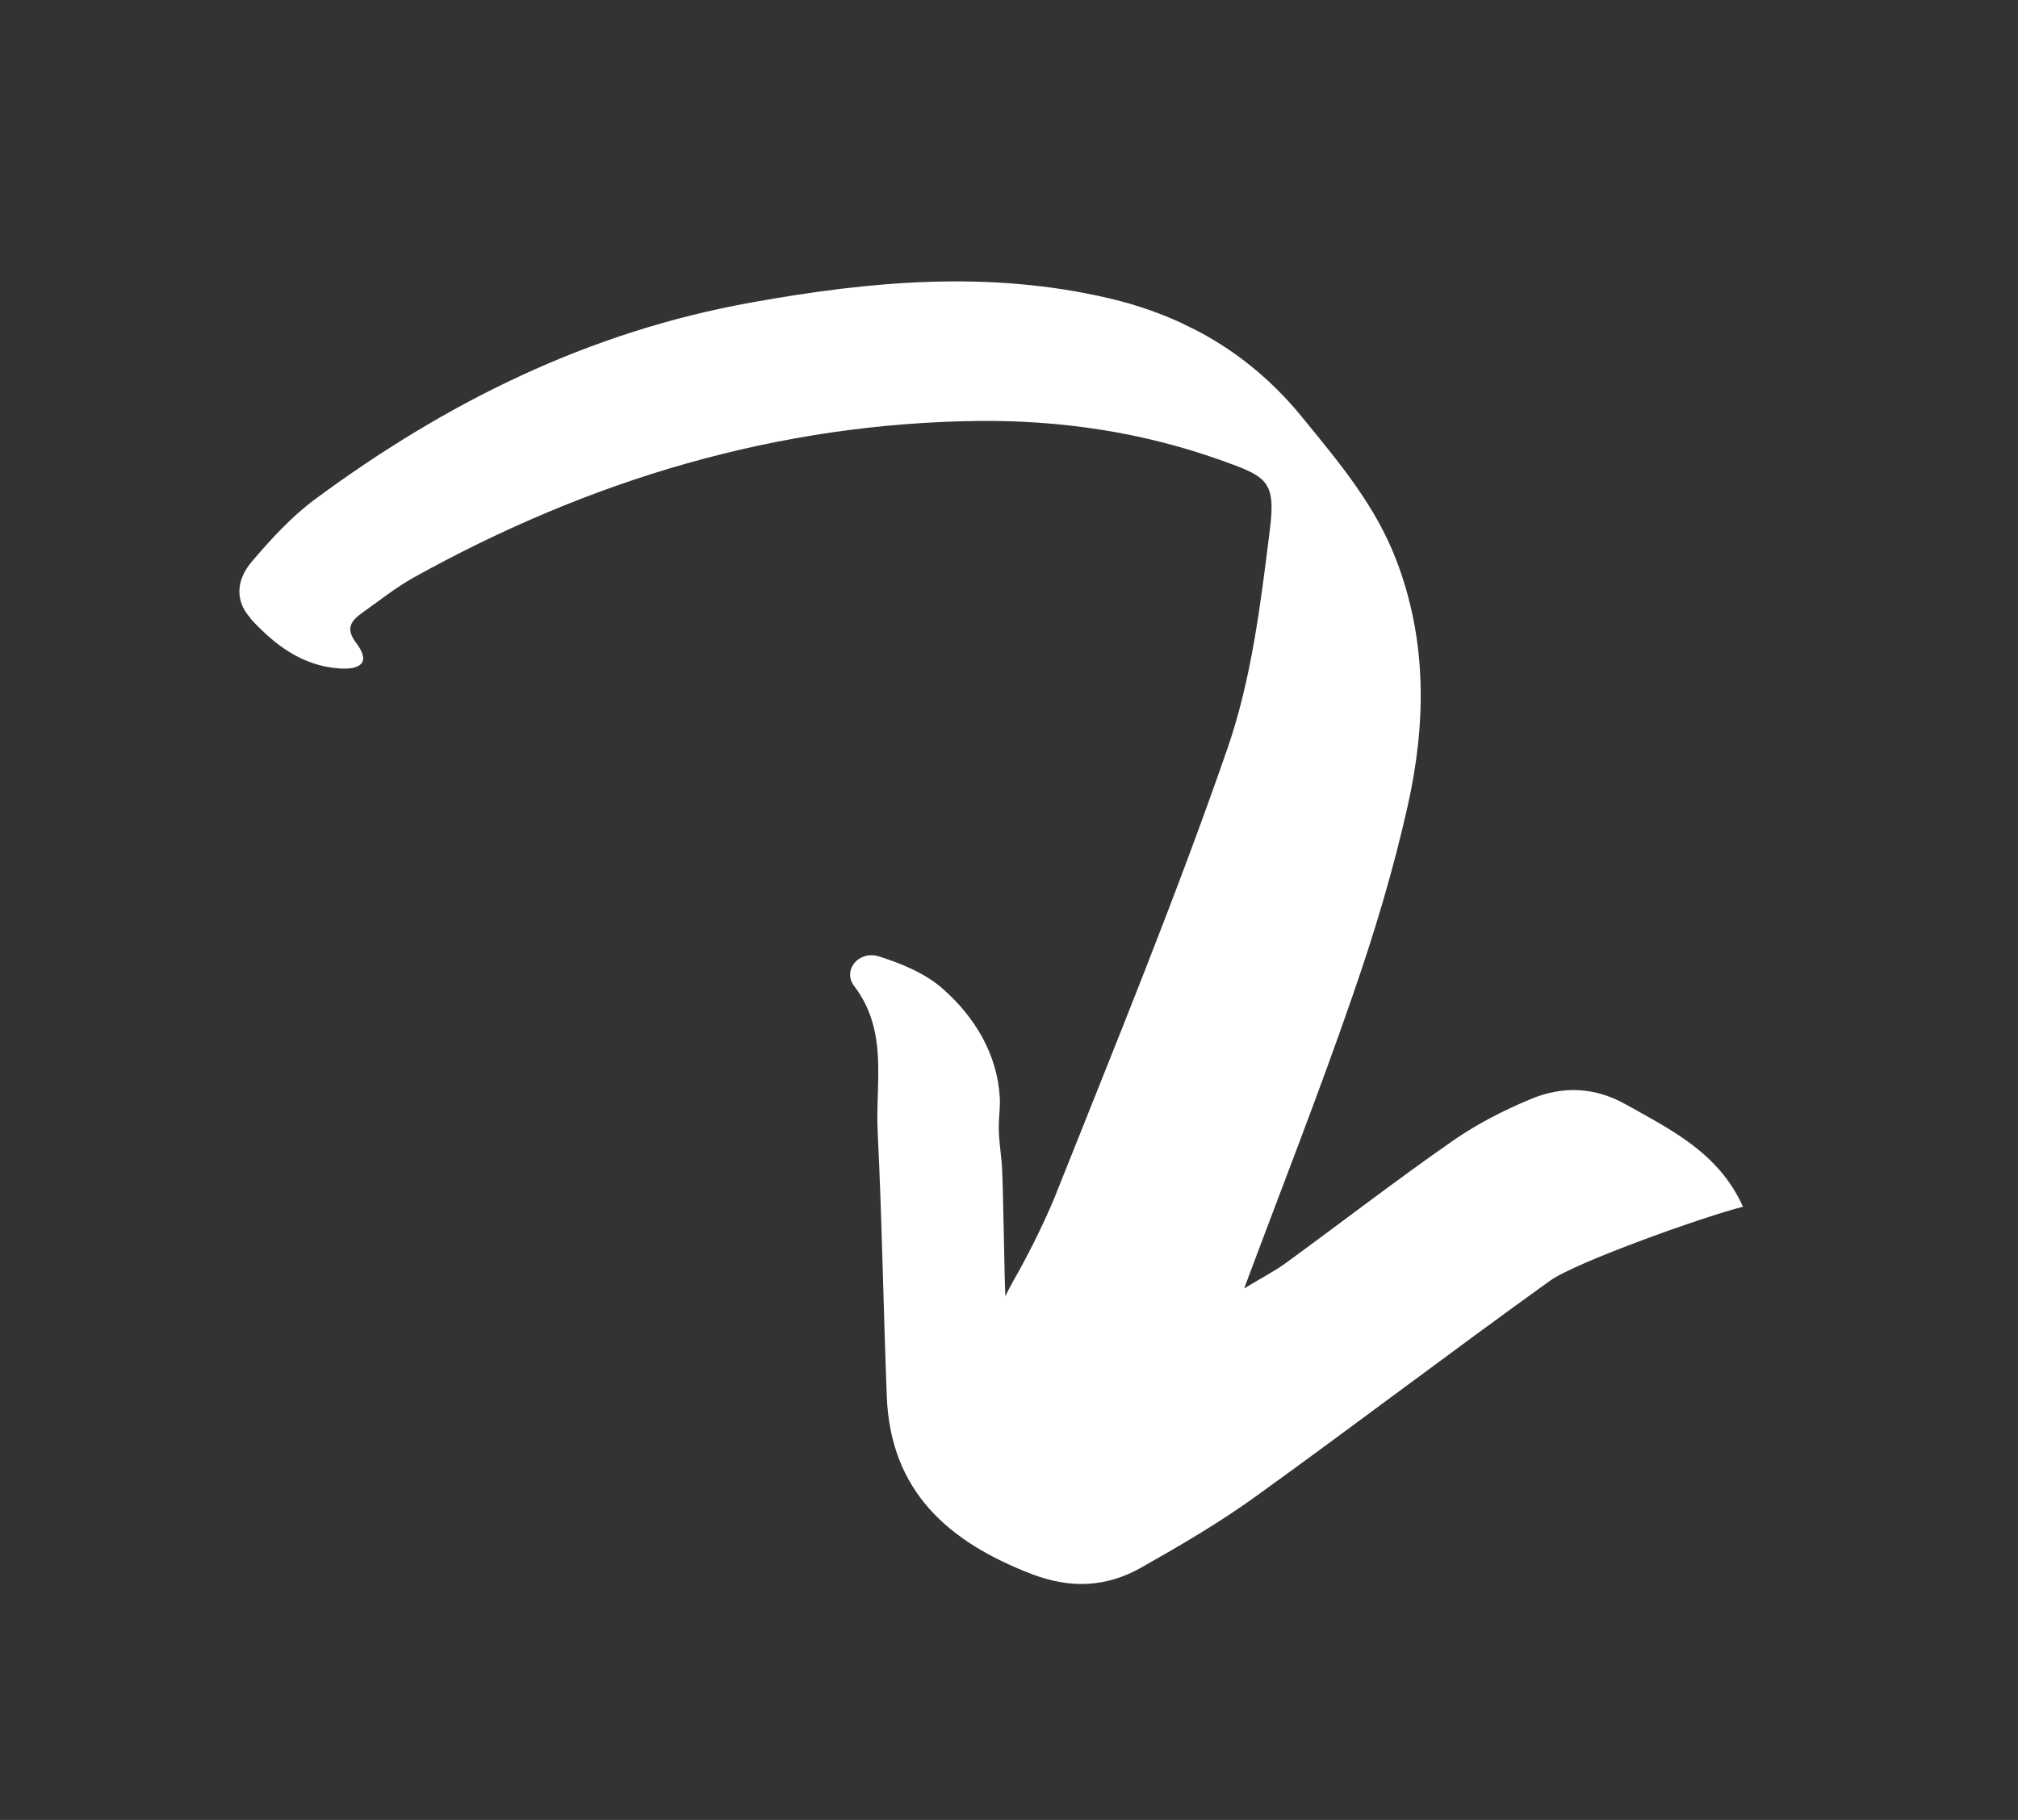 <svg width="51" height="46" viewBox="0 0 51 46" fill="none" xmlns="http://www.w3.org/2000/svg">
<rect x="0" y="0" width="51" height="46" fill="#333333" stroke="none"/>
<g clip-path="url(#clip0_239_26)">
<path d="M6.329 15.634C6.935 16.292 7.625 16.825 8.564 16.895C9.061 16.933 9.408 16.781 8.995 16.241C8.726 15.886 8.874 15.687 9.149 15.493C9.578 15.189 9.993 14.857 10.448 14.601C14.899 12.128 19.645 10.695 24.758 10.639C26.829 10.623 28.864 10.925 30.832 11.624C32.027 12.049 32.248 12.151 32.091 13.399C31.86 15.261 31.628 17.167 31.02 18.922C29.699 22.732 28.162 26.472 26.671 30.219C26.509 30.62 26.327 31.003 26.137 31.389C26.043 31.578 25.943 31.766 25.847 31.947C25.762 32.12 25.474 32.587 25.414 32.765C25.38 32.676 25.361 29.752 25.31 29.333C25.28 29.046 25.241 28.762 25.242 28.469C25.241 28.225 25.283 27.98 25.267 27.736C25.204 26.645 24.633 25.698 23.822 24.989C23.384 24.601 22.782 24.354 22.212 24.174C21.703 24.015 21.281 24.523 21.59 24.927C22.458 26.071 22.12 27.365 22.181 28.606C22.291 30.837 22.325 33.075 22.412 35.309C22.511 37.707 23.977 38.974 26.063 39.782C27.05 40.162 27.958 40.123 28.843 39.621C29.837 39.059 30.822 38.484 31.746 37.816C34.236 36.022 36.679 34.162 39.174 32.371C39.838 31.896 43.104 30.736 44.05 30.501C43.434 29.137 42.242 28.563 41.098 27.92C40.309 27.473 39.493 27.443 38.69 27.778C38.005 28.063 37.335 28.405 36.725 28.828C35.286 29.829 33.895 30.905 32.476 31.938C32.219 32.126 31.924 32.274 31.443 32.567C32.425 29.936 33.355 27.573 34.184 25.167C34.73 23.596 35.213 21.994 35.575 20.375C36.041 18.298 36.073 16.201 35.286 14.152C34.754 12.764 33.834 11.68 32.915 10.553C31.623 8.963 29.974 7.992 27.996 7.532C24.988 6.835 22.013 7.101 18.994 7.645C14.862 8.385 11.263 10.176 7.947 12.63C7.358 13.069 6.844 13.632 6.367 14.192C5.999 14.619 5.904 15.16 6.337 15.631L6.329 15.634Z" fill="white"/>
</g>
<defs>
<clipPath id="clip0_239_26">
<rect width="41.068" height="30.085" fill="white" transform="translate(13.312) rotate(26.263)"/>
</clipPath>
</defs>
</svg>
